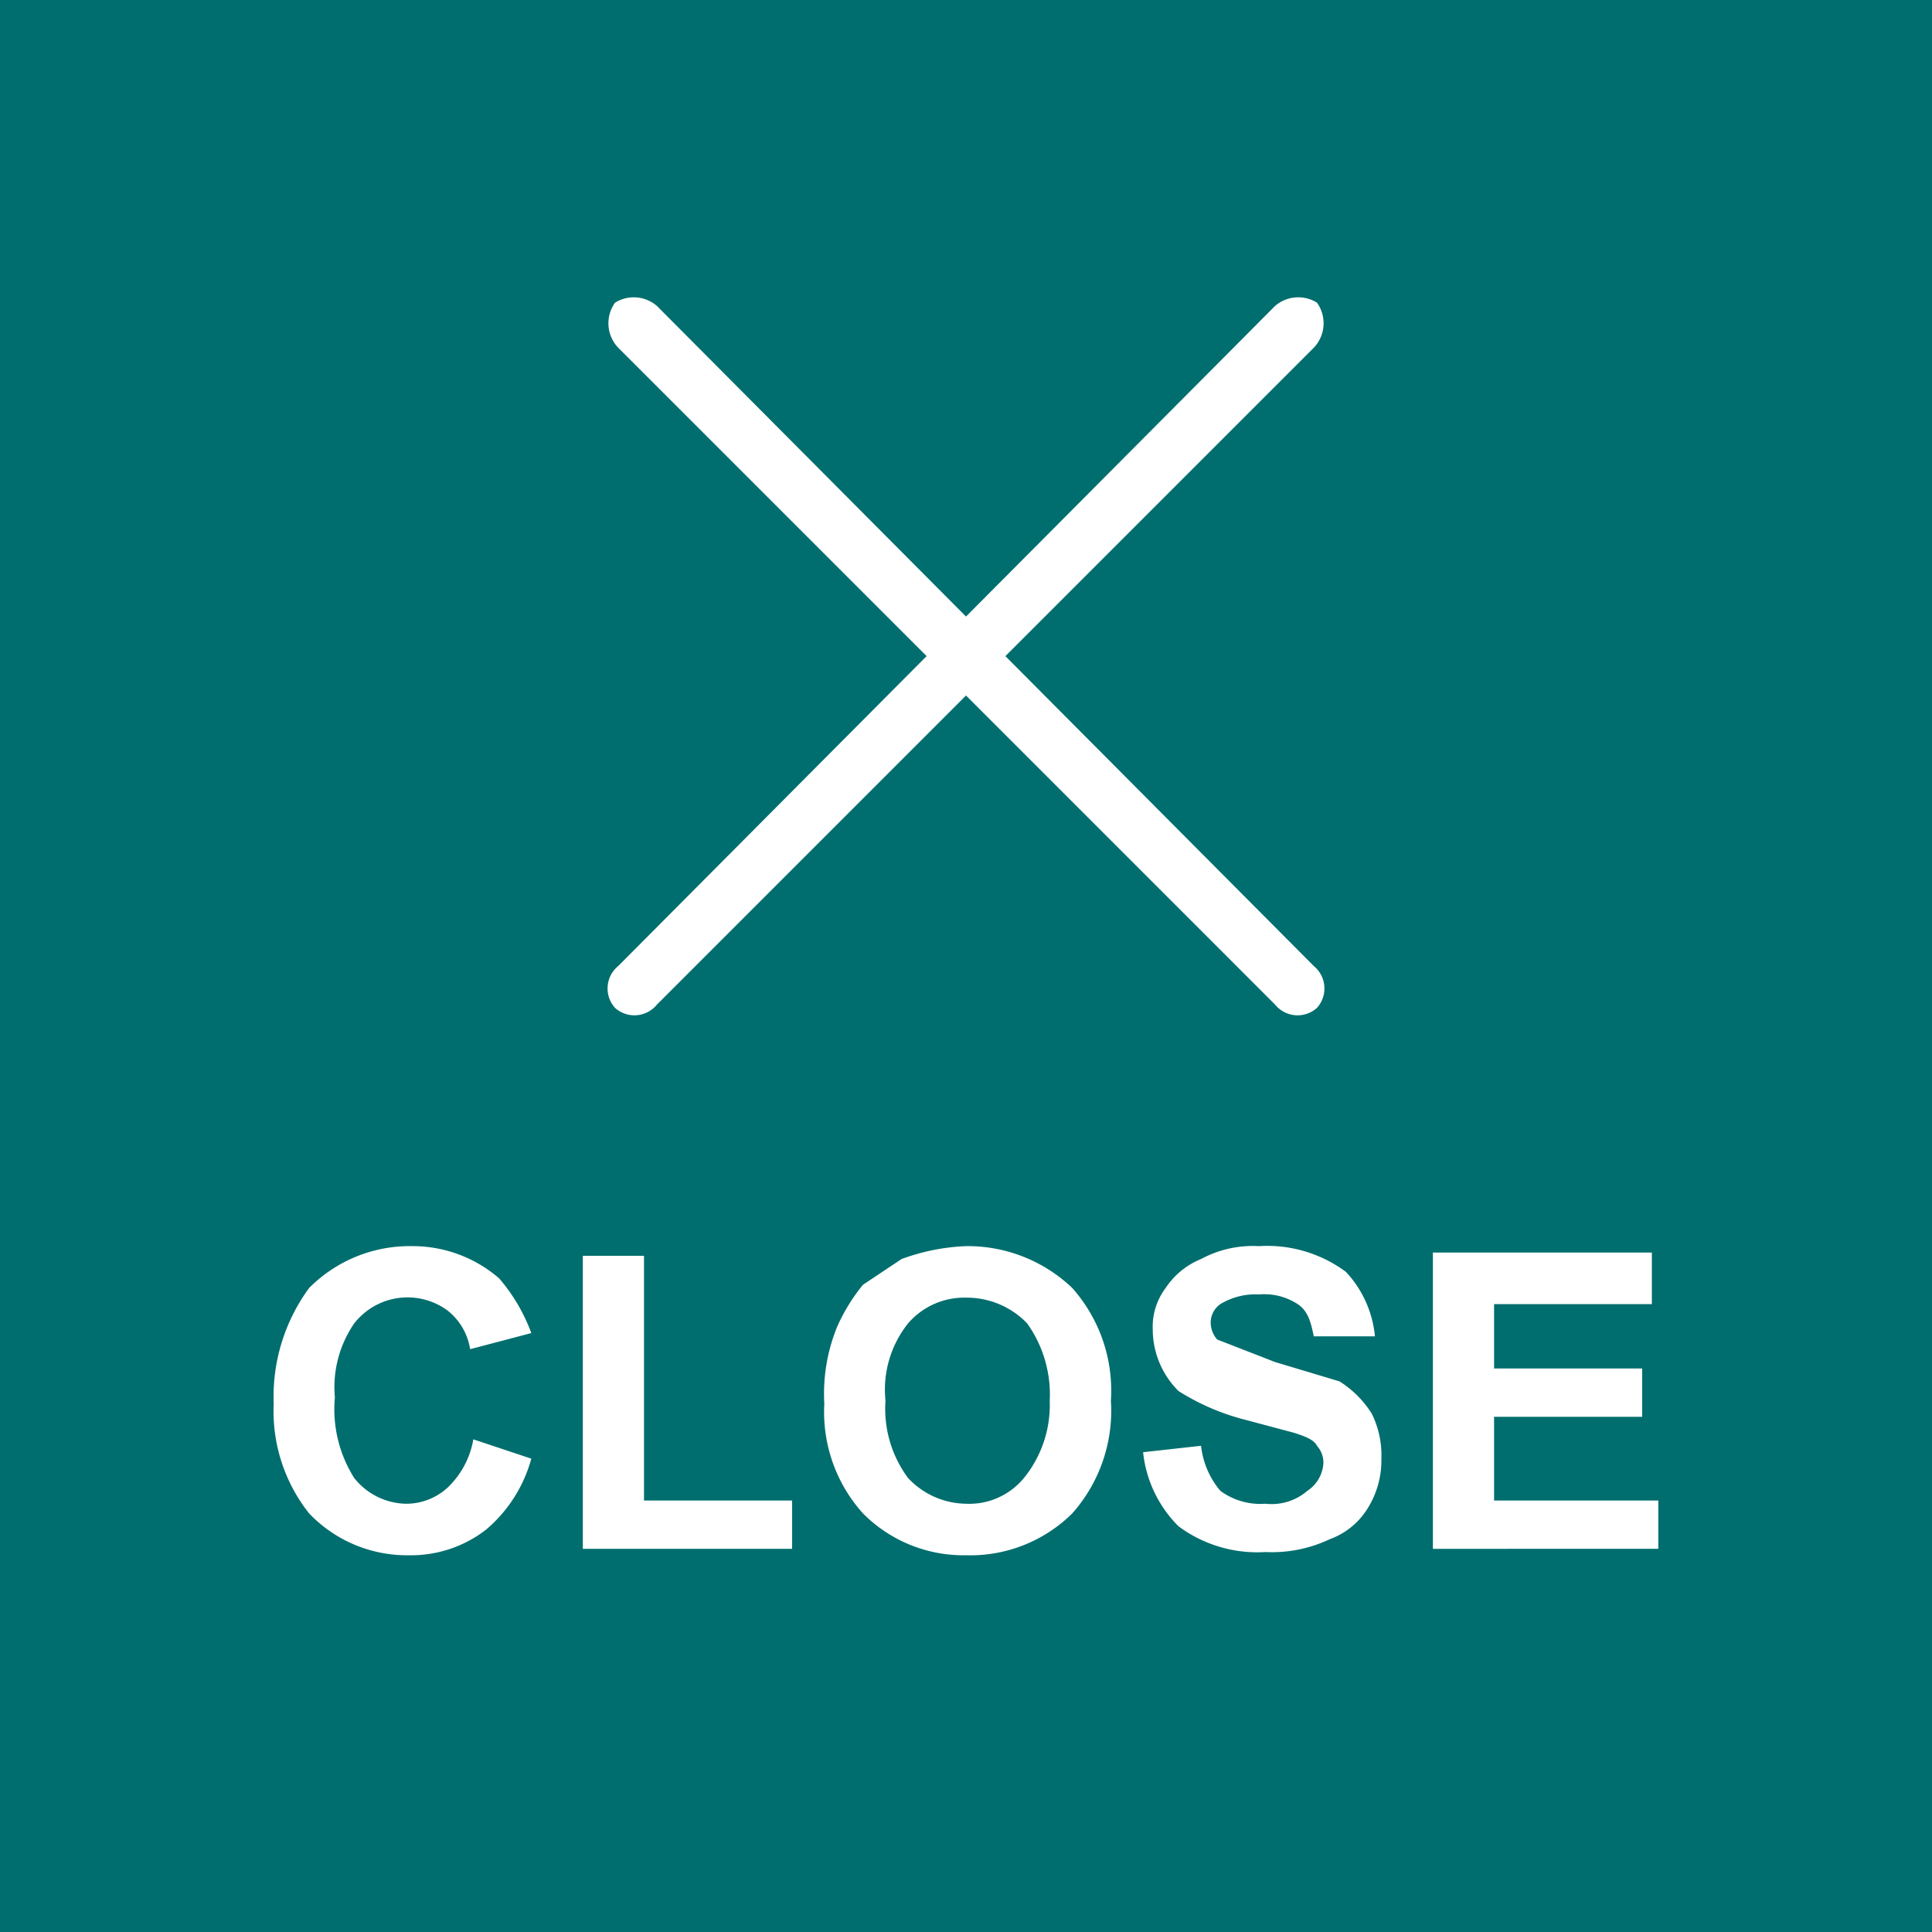 <svg xmlns="http://www.w3.org/2000/svg" viewBox="0 0 60 60"><defs><style>.a{fill:#006e6e;}.b{fill:#fff;}</style></defs><rect class="a" width="60" height="60"/><path class="b" d="M40.9,9.4a1.1,1.1,0,0,0-1.3.1L19.2,30a.9.9,0,0,0-.1,1.3.9.9,0,0,0,1.3-.1L40.8,10.8A1.1,1.1,0,0,0,40.9,9.4Z"/><path class="b" d="M19.1,9.4a1.1,1.1,0,0,0,.1,1.4L39.6,31.2a.9.9,0,0,0,1.3.1.9.9,0,0,0-.1-1.3L20.4,9.5A1.1,1.1,0,0,0,19.1,9.4Z"/><path class="b" d="M14.7,44.7l1.8.6a4.4,4.4,0,0,1-1.4,2.2,3.8,3.8,0,0,1-2.4.8A4.2,4.2,0,0,1,9.6,47a5.1,5.1,0,0,1-1.1-3.4A5.7,5.7,0,0,1,9.6,40a4.4,4.4,0,0,1,3.2-1.3,4.1,4.1,0,0,1,2.7,1,5.5,5.5,0,0,1,1,1.7l-1.9.5a1.9,1.9,0,0,0-.7-1.2,2.1,2.1,0,0,0-2.9.4,3.5,3.5,0,0,0-.6,2.3,4,4,0,0,0,.6,2.5,2.1,2.1,0,0,0,1.6.8,1.9,1.9,0,0,0,1.3-.5A2.7,2.7,0,0,0,14.7,44.7Z"/><path class="b" d="M18.1,48.1V39H20v7.6h4.6v1.5Z"/><path class="b" d="M25.6,43.6a5.5,5.5,0,0,1,.4-2.4,5.7,5.7,0,0,1,.8-1.3l1.2-.8a6.5,6.5,0,0,1,2-.4A4.7,4.7,0,0,1,33.3,40a4.8,4.8,0,0,1,1.2,3.5A4.8,4.8,0,0,1,33.3,47,4.5,4.5,0,0,1,30,48.3,4.4,4.4,0,0,1,26.8,47,4.7,4.7,0,0,1,25.6,43.6Zm1.9-.1a3.6,3.6,0,0,0,.7,2.4,2.5,2.5,0,0,0,1.8.8,2.2,2.2,0,0,0,1.8-.8,3.6,3.6,0,0,0,.8-2.4,3.8,3.8,0,0,0-.7-2.4,2.6,2.6,0,0,0-1.9-.8,2.3,2.3,0,0,0-1.8.8A3.3,3.3,0,0,0,27.5,43.5Z"/><path class="b" d="M35.5,45.1l1.8-.2a2.6,2.6,0,0,0,.6,1.4,2.1,2.1,0,0,0,1.4.4,1.7,1.7,0,0,0,1.3-.4,1.1,1.1,0,0,0,.5-.9.8.8,0,0,0-.2-.5c-.1-.2-.4-.3-.7-.4l-1.5-.4a7.2,7.2,0,0,1-2.1-.9,2.7,2.7,0,0,1-.8-1.9,2,2,0,0,1,.4-1.3,2.4,2.4,0,0,1,1.1-.9,3.4,3.4,0,0,1,1.8-.4,4.1,4.1,0,0,1,2.7.8,3.4,3.4,0,0,1,.9,2H40.8c-.1-.5-.2-.8-.5-1a1.9,1.9,0,0,0-1.2-.3,2.1,2.1,0,0,0-1.2.3.7.7,0,0,0-.3.6.8.8,0,0,0,.2.5l1.8.7,2,.6a3.2,3.2,0,0,1,1,1,2.9,2.9,0,0,1,.3,1.4,2.8,2.8,0,0,1-.4,1.5,2.3,2.3,0,0,1-1.2,1,4.2,4.2,0,0,1-2,.4,4.1,4.1,0,0,1-2.7-.8A3.8,3.8,0,0,1,35.5,45.1Z"/><path class="b" d="M44.5,48.1V38.9h6.8v1.6H46.4v2H51V44H46.4v2.6h5.1v1.5Z"/></svg>